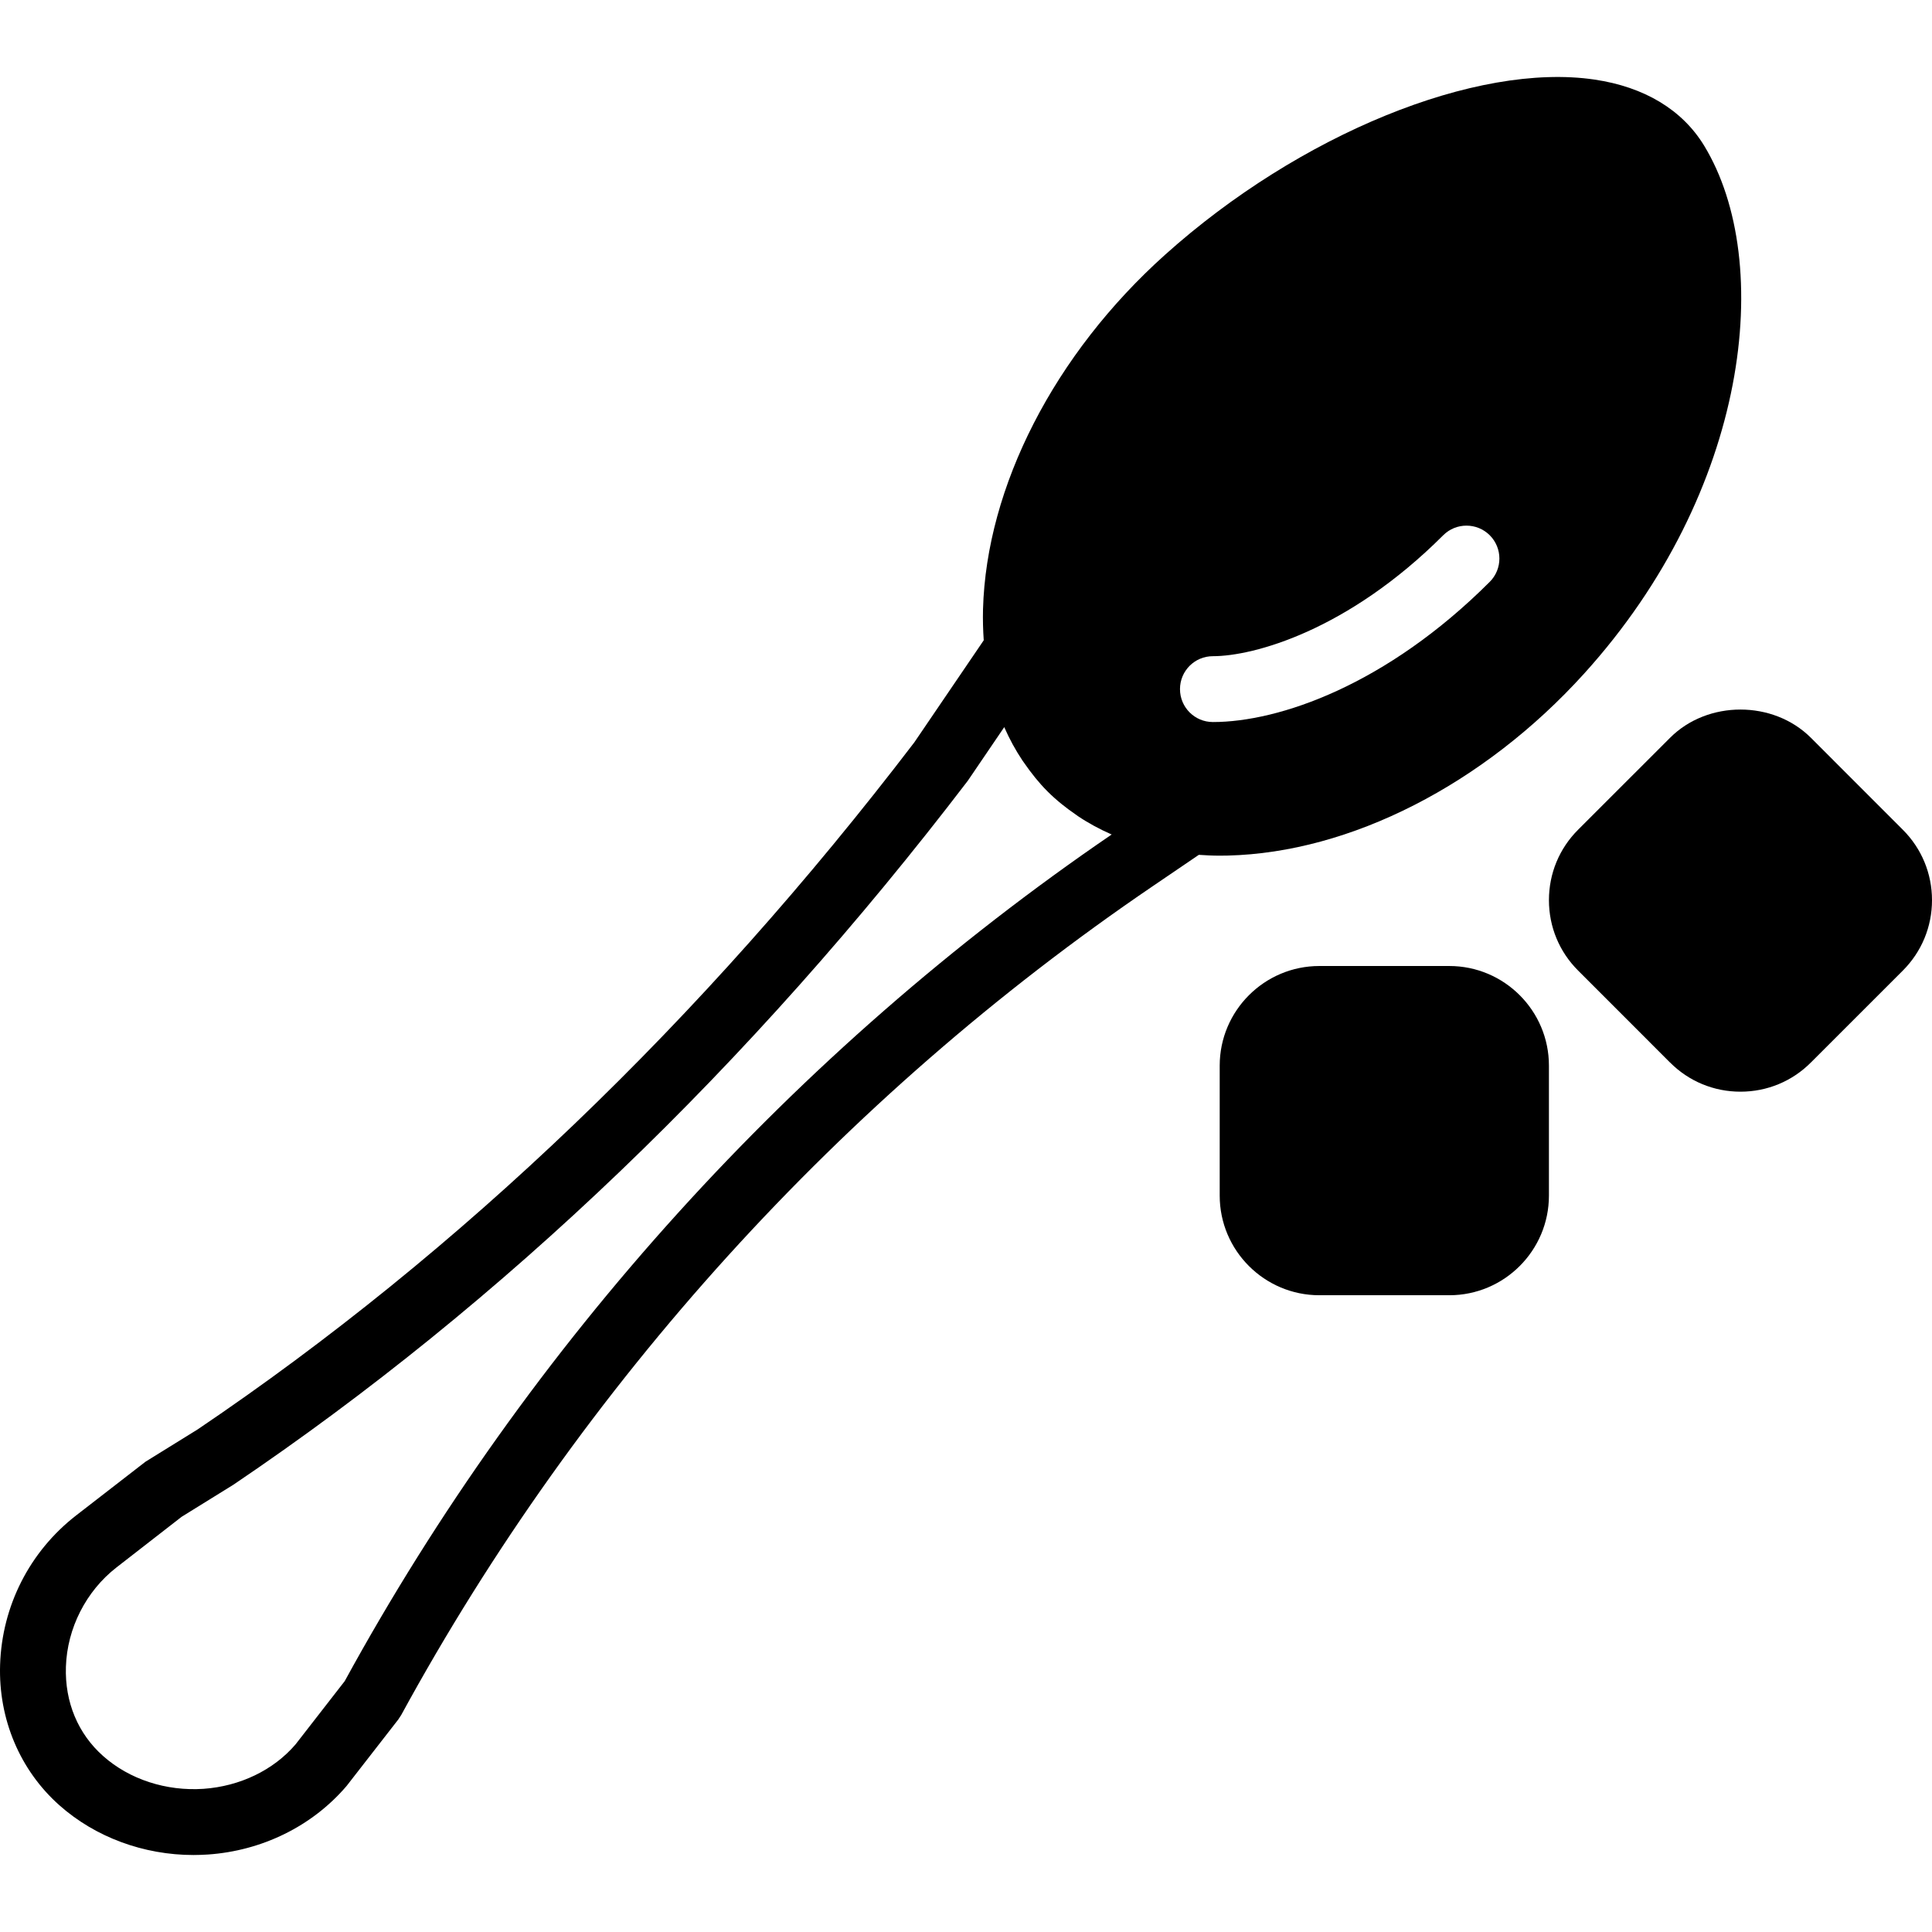 <?xml version="1.0" encoding="iso-8859-1"?>
<!-- Uploaded to: SVG Repo, www.svgrepo.com, Generator: SVG Repo Mixer Tools -->
<svg fill="#000000" height="800px" width="800px" version="1.1" id="Layer_1" xmlns="http://www.w3.org/2000/svg" xmlns:xlink="http://www.w3.org/1999/xlink" 
	 viewBox="0 0 500.759 500.759" xml:space="preserve">
<g transform="translate(0 -1)">
	<g>
		<g>
			<path d="M410.556,175.636c42.863-47.292,49.493-106.726,31.138-136.892c-5.666-9.293-15.488-15.215-28.407-17.118
				c-30.618-4.523-76.467,14.148-111.292,45.389c-28.698,25.728-46.336,60.1-47.206,91.93c-0.068,2.739,0.009,5.402,0.188,8.013
				L236.98,193.42c-55.091,72.124-117.683,132.096-185.754,178.074l-13.517,8.371l-18.014,13.952
				c-12.006,9.336-19.183,23.432-19.669,38.664c-0.461,14.08,5.154,27.375,15.386,36.446c9.327,8.277,21.828,12.877,34.756,12.877
				c1.237,0,2.483-0.051,3.729-0.128c13.995-0.964,26.991-7.313,35.917-17.741l13.423-17.263l0.759-1.161
				c46.72-85.658,114.057-159.932,194.748-214.793l11.981-8.149c1.758,0.111,3.516,0.213,5.333,0.213
				c0.717,0,1.442-0.009,2.176-0.026C350.004,221.972,384.521,204.368,410.556,175.636z M89.345,436.739L76.596,453.14
				c-5.709,6.665-14.404,10.854-23.868,11.511c-9.634,0.64-19.166-2.432-25.984-8.491c-6.528-5.777-9.958-13.995-9.66-23.134
				c0.316-9.984,5.214-19.618,13.09-25.745l16.905-13.141l13.414-8.311c69.888-47.215,133.828-108.459,190.328-182.426l9.472-13.935
				c1.34,3.063,2.91,5.948,4.727,8.661c0.136,0.196,0.282,0.393,0.418,0.589c1.818,2.628,3.789,5.129,6.05,7.39
				c2.295,2.295,4.83,4.309,7.501,6.135c0.128,0.085,0.247,0.188,0.375,0.273c2.739,1.843,5.675,3.422,8.772,4.779
				C205.859,273.471,137.148,349.324,89.345,436.739z M314.377,188.146c-4.719,0-8.533-3.814-8.533-8.533s3.814-8.533,8.533-8.533
				c10.522,0,34.935-6.596,59.691-31.343c3.328-3.328,8.73-3.328,12.066,0c3.328,3.337,3.328,8.738,0,12.066
				C359.331,178.597,331.487,188.146,314.377,188.146z"/>
			<path d="M375.648,251.381h-33.681c-14.242,0-25.83,11.58-25.83,25.822v33.69c0,14.242,11.588,25.822,25.83,25.822h33.681
				c14.234,0,25.822-11.58,25.822-25.822v-33.69C401.47,262.96,389.89,251.381,375.648,251.381z"/>
			<path d="M493.19,216.056l-23.808-23.817c-9.771-9.771-26.778-9.771-36.523,0l-23.817,23.808
				c-4.89,4.881-7.569,11.366-7.569,18.27c0,6.895,2.679,13.38,7.569,18.253l23.808,23.817h0.009
				c4.872,4.89,11.358,7.569,18.253,7.569c6.903,0,13.389-2.679,18.261-7.569l23.817-23.808c4.881-4.881,7.569-11.366,7.569-18.261
				C500.759,227.414,498.071,220.929,493.19,216.056z"/>
		</g>
	</g>
</g>
</svg>